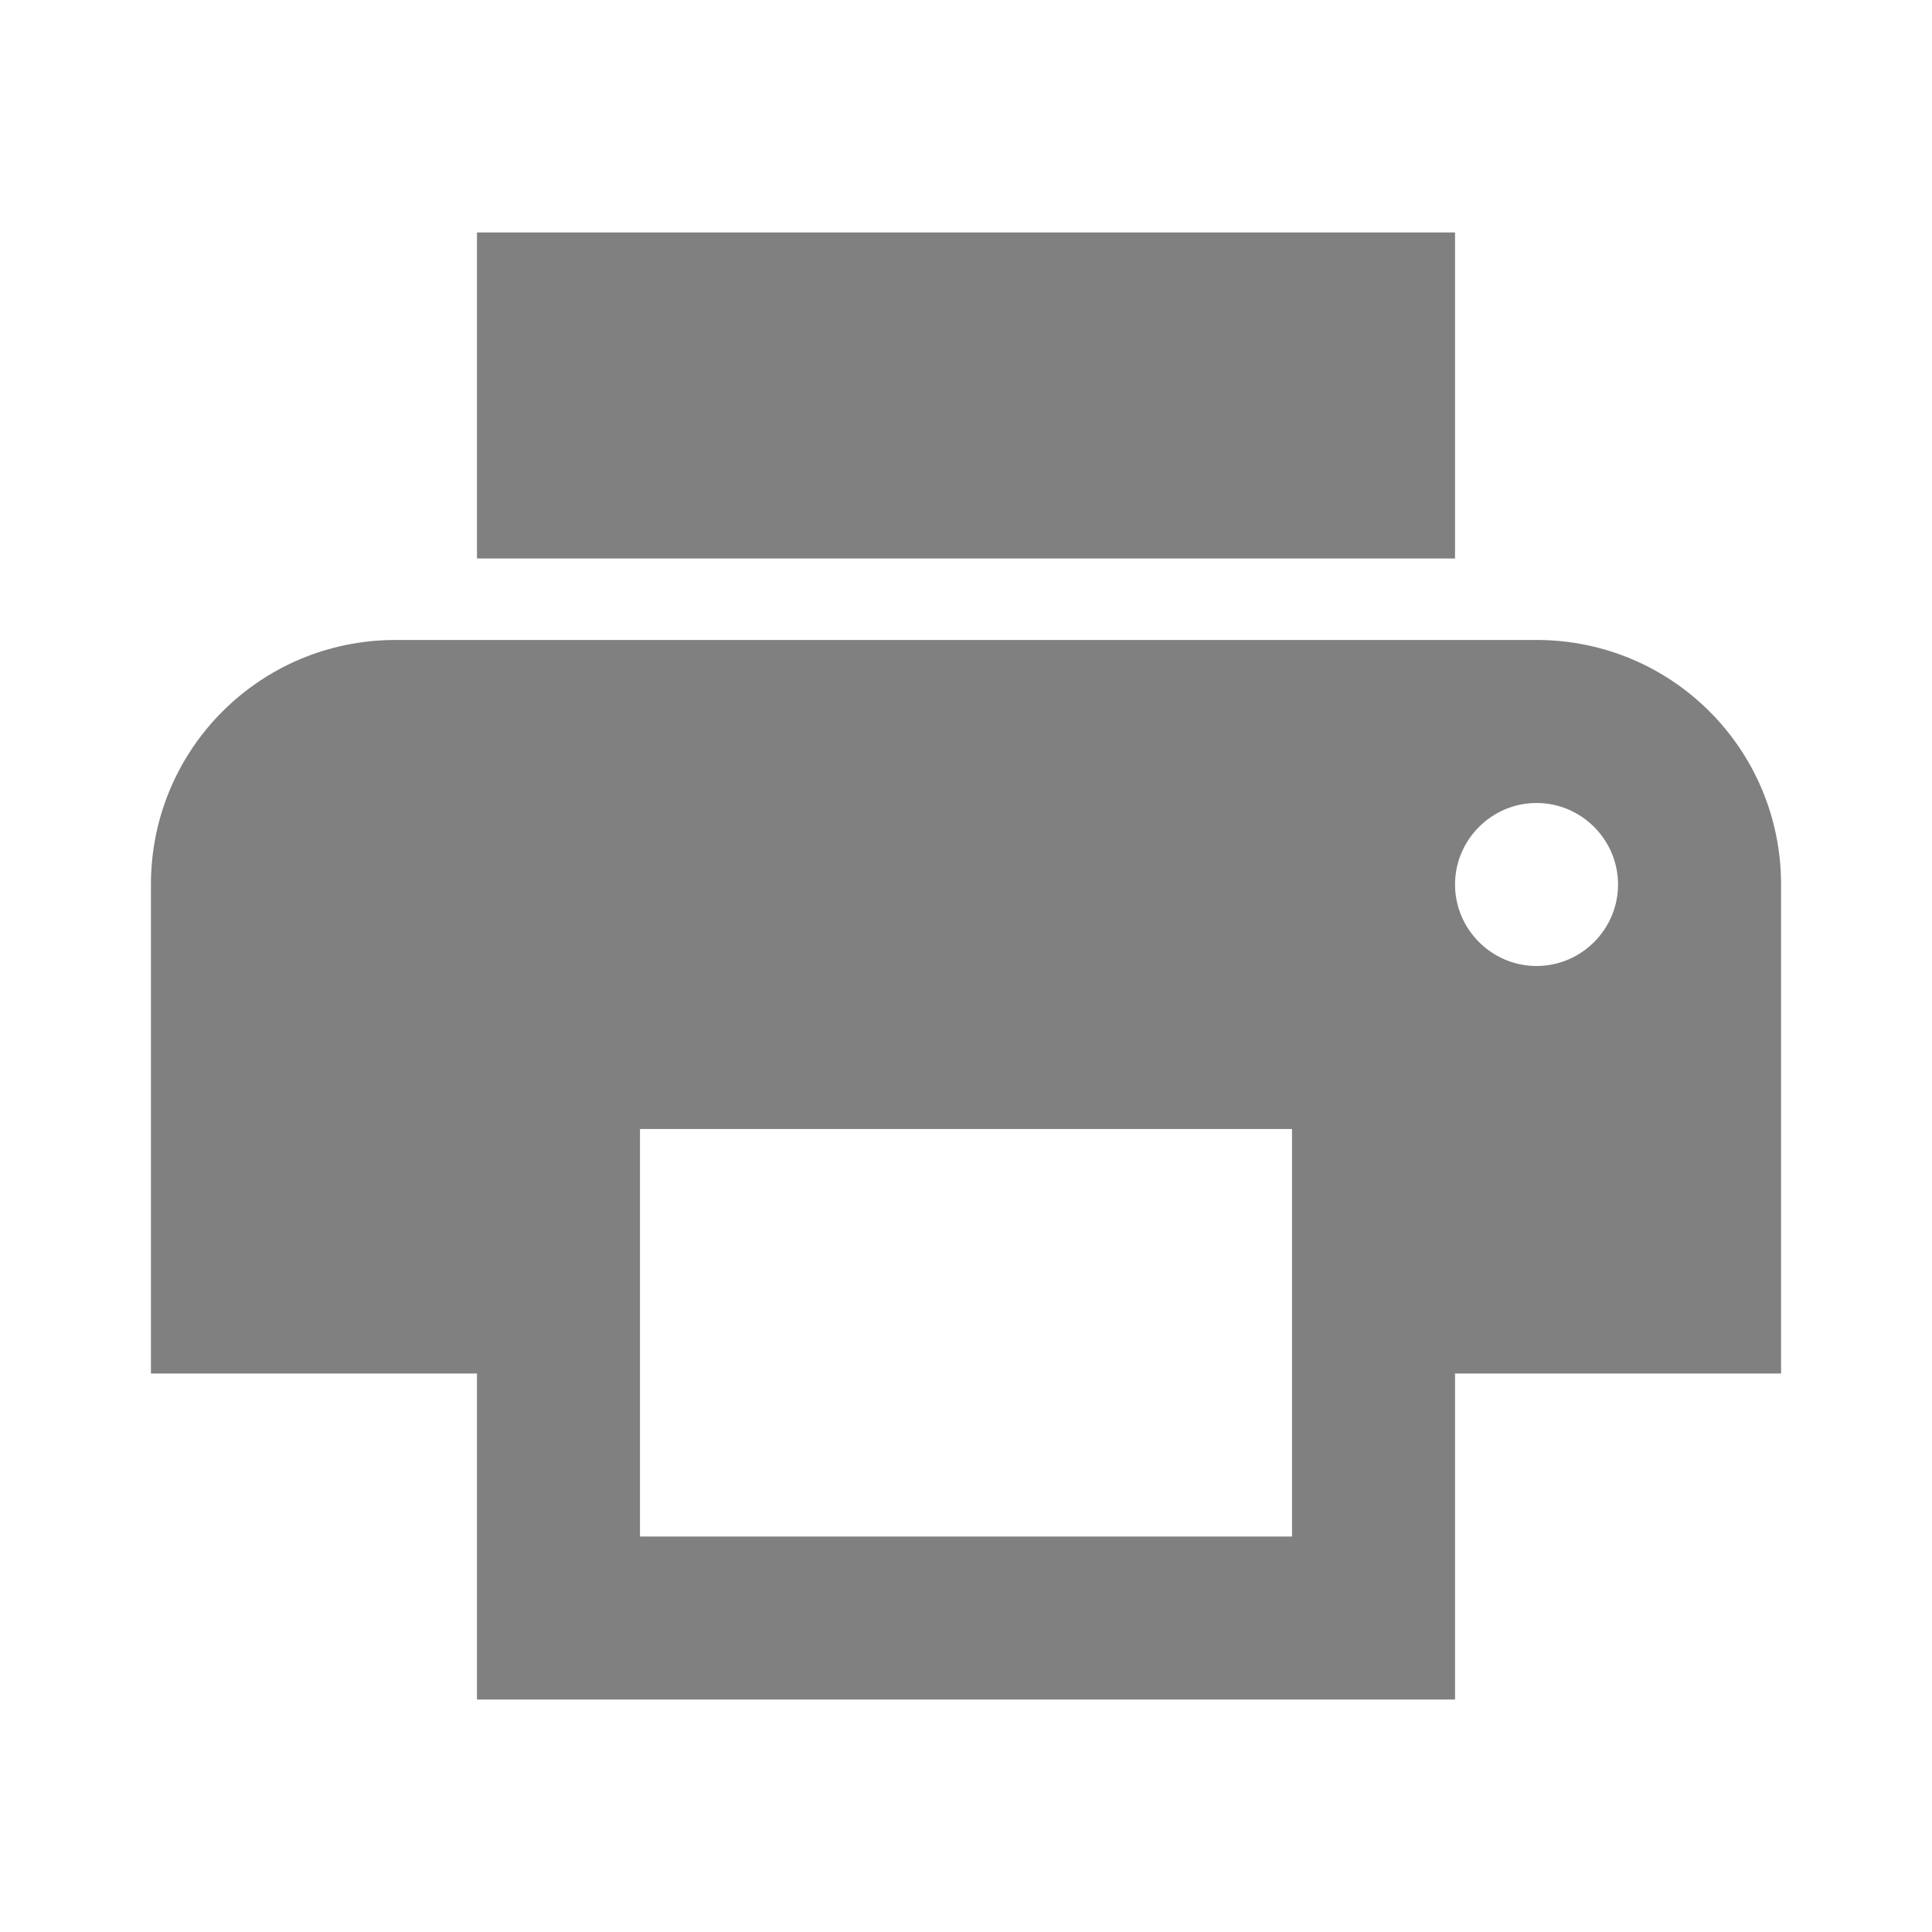 <?xml version="1.0" encoding="utf-8"?>
<!DOCTYPE svg PUBLIC "-//W3C//DTD SVG 1.1//EN" "http://www.w3.org/Graphics/SVG/1.1/DTD/svg11.dtd">
<svg xmlns="http://www.w3.org/2000/svg" xmlns:xlink="http://www.w3.org/1999/xlink" version="1.1" baseProfile="full" width="64" height="64" viewBox="0 0 64.00 64.00" enable-background="new 0 0 64.00 64.00" xml:space="preserve">
	<path fill="#808080" d="M 50.9,21.2L 13.1,21.2C 8.618,21.2 5,24.817 5,29.3L 5,45.5L 15.8,45.5L 15.8,56.3L 48.2,56.3L 48.2,45.5L 59,45.5L 59,29.3C 59,24.817 55.383,21.2 50.9,21.2 Z M 42.8,50.9L 21.2,50.9L 21.2,37.4L 42.8,37.4L 42.8,50.9 Z M 50.9,32C 49.416,32 48.2,30.785 48.2,29.3C 48.2,27.816 49.416,26.6 50.9,26.6C 52.385,26.6 53.6,27.816 53.6,29.3C 53.6,30.785 52.385,32 50.9,32 Z M 48.2,7.7L 15.8,7.7L 15.8,18.5L 48.2,18.5L 48.2,7.7 Z "/>
</svg>
